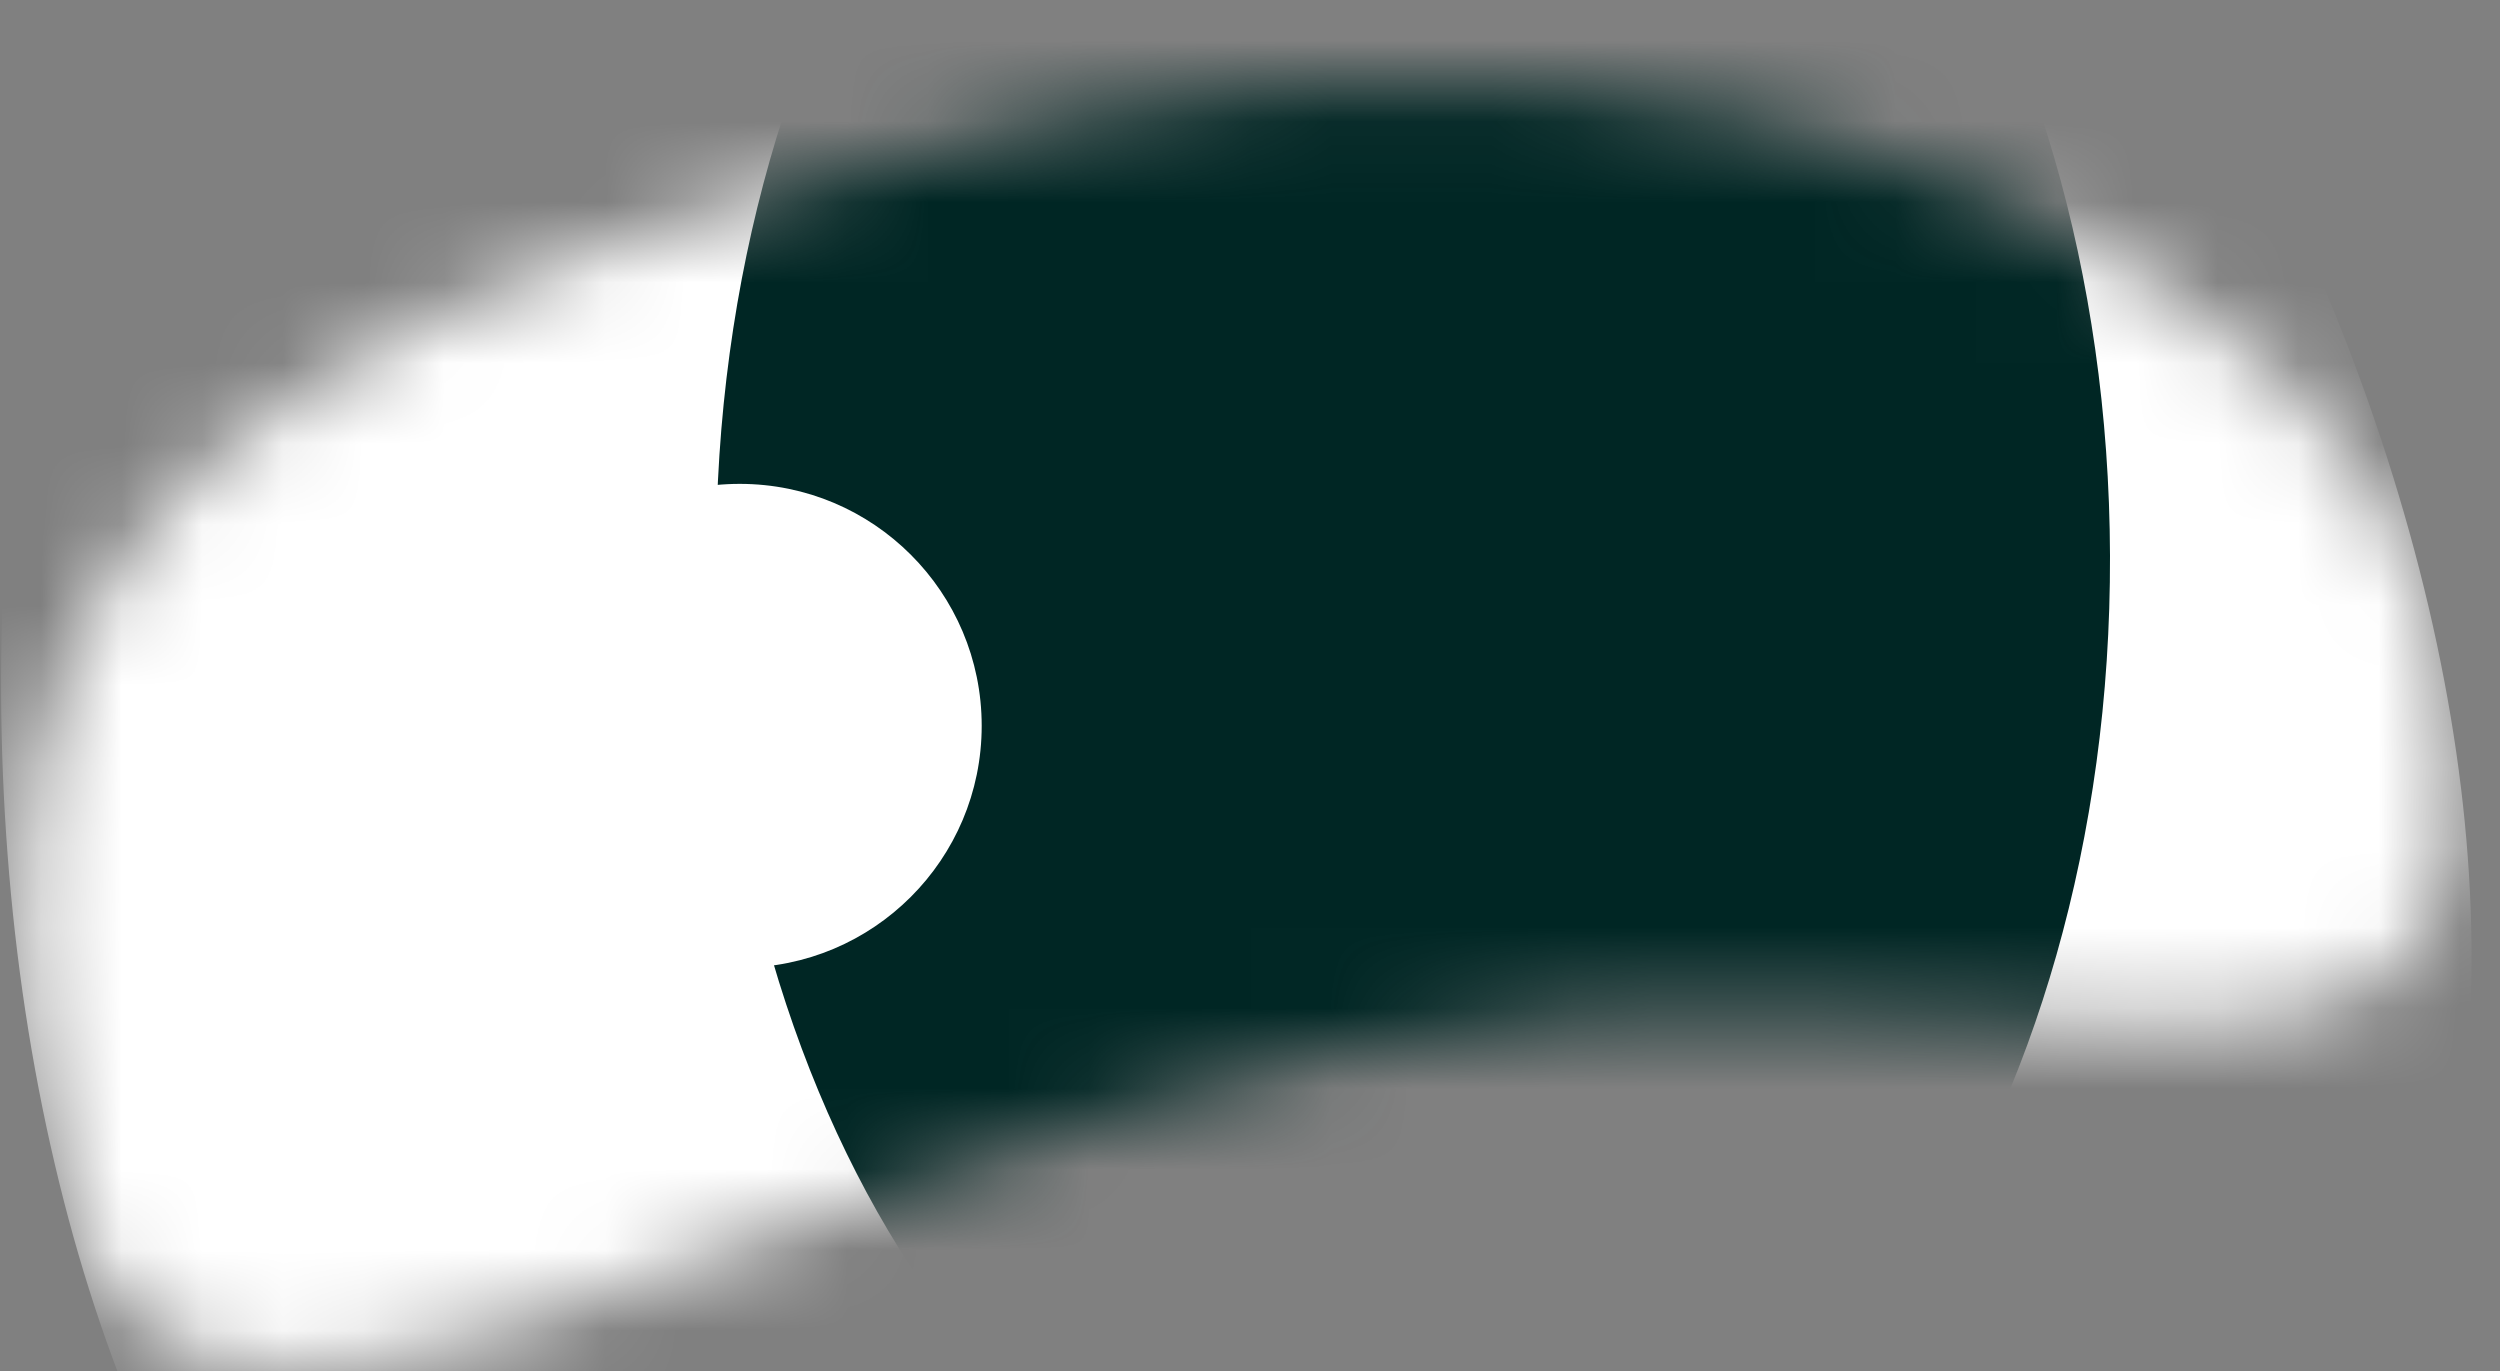 <svg width="31" height="17" viewBox="0 0 31 17" fill="none" xmlns="http://www.w3.org/2000/svg">
<rect x="0" y="0" width="31" height="17" fill="#808080" stroke="none"/>
<mask id="mask0" mask-type="alpha" maskUnits="userSpaceOnUse" x="0" y="0" width="31" height="17">
<path d="M0.678 14.43C1.984 20 8.551 14.914 16.673 13C24.796 11.086 32.105 16 30.113 7.519C29.173 3.52 21.296 -0.4 13.173 1.5C5.037 3.414 -1.417 5.5 0.678 14.43Z" fill="white"/>
</mask>
<g mask="url(#mask0)">
<path d="M0.678 14.43C3 24.33 10.679 27.391 18.801 25.477C26.924 23.563 32.435 17.405 30.113 7.519C27.791 -2.366 18.507 -12.259 10.385 -10.359C2.248 -8.445 -1.645 4.53 0.678 14.43Z" fill="white"/>
<path d="M17.56 19.631C22.333 19.617 26.185 13.913 26.164 6.892C26.143 -0.129 22.257 -5.809 17.484 -5.795C12.711 -5.781 8.859 -0.077 8.88 6.944C8.901 13.965 12.787 19.646 17.56 19.631Z" fill="#002624"/>
<circle cx="9.173" cy="9" r="3" fill="white"/>
</g>
</svg>
